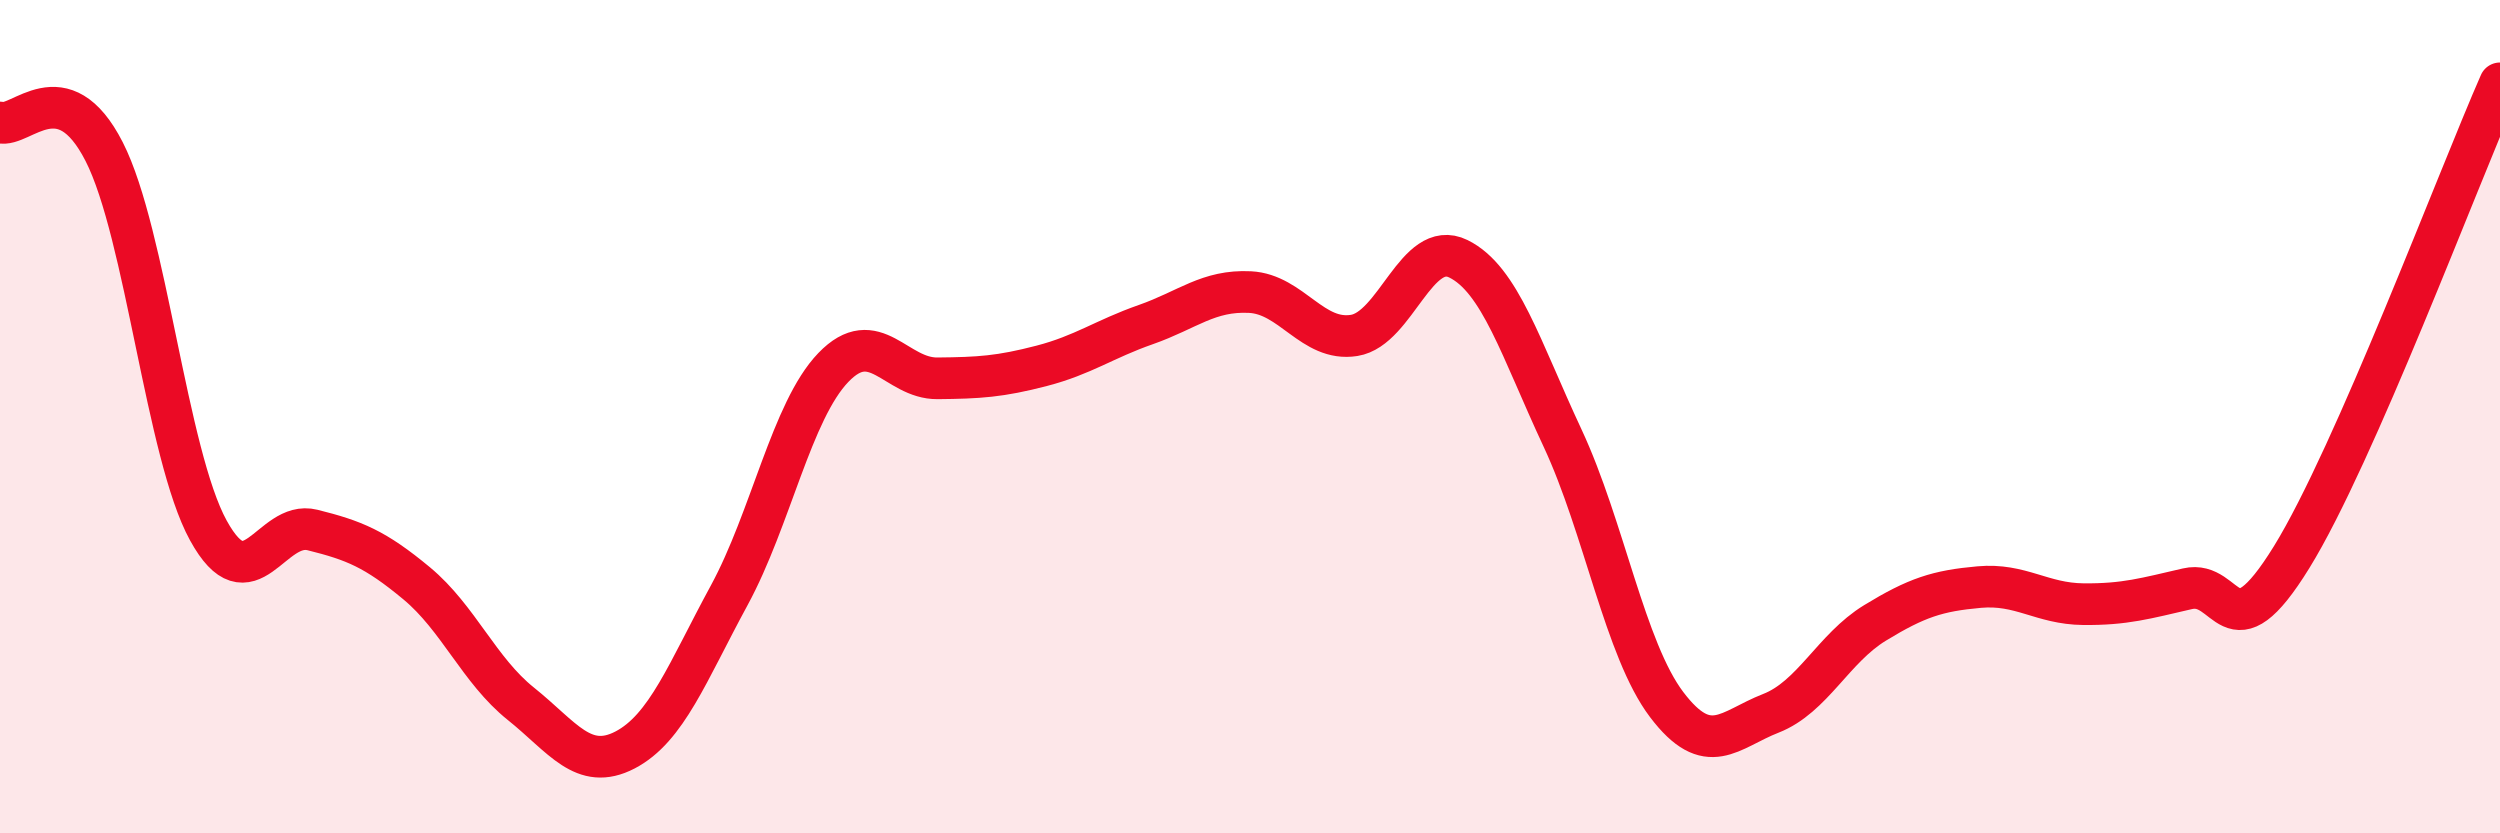 
    <svg width="60" height="20" viewBox="0 0 60 20" xmlns="http://www.w3.org/2000/svg">
      <path
        d="M 0,2.94 C 0.5,3.08 1.5,1.68 2.5,3.64 C 3.5,5.6 4,10.91 5,12.73 C 6,14.55 6.5,12.47 7.5,12.72 C 8.5,12.97 9,13.17 10,14 C 11,14.83 11.5,16.09 12.5,16.89 C 13.5,17.69 14,18.52 15,18 C 16,17.48 16.5,16.13 17.5,14.29 C 18.5,12.45 19,9.86 20,8.82 C 21,7.78 21.5,9.09 22.5,9.08 C 23.5,9.07 24,9.04 25,8.78 C 26,8.52 26.5,8.14 27.5,7.79 C 28.5,7.44 29,6.96 30,7.01 C 31,7.06 31.5,8.21 32.5,8.05 C 33.5,7.89 34,5.72 35,6.21 C 36,6.7 36.5,8.37 37.5,10.51 C 38.5,12.65 39,15.59 40,16.91 C 41,18.23 41.5,17.51 42.5,17.12 C 43.5,16.73 44,15.56 45,14.95 C 46,14.34 46.5,14.18 47.5,14.09 C 48.5,14 49,14.49 50,14.5 C 51,14.51 51.5,14.36 52.5,14.13 C 53.5,13.9 53.5,15.8 55,13.37 C 56.5,10.94 59,4.27 60,2L60 20L0 20Z"
        fill="#EB0A25"
        opacity="0.1"
        stroke-linecap="round"
        stroke-linejoin="round"
      />
      <path
        d="M 0,2.94 C 0.5,3.08 1.5,1.68 2.5,3.64 C 3.5,5.6 4,10.91 5,12.73 C 6,14.55 6.5,12.47 7.5,12.72 C 8.5,12.97 9,13.17 10,14 C 11,14.83 11.5,16.09 12.5,16.89 C 13.5,17.69 14,18.52 15,18 C 16,17.48 16.5,16.13 17.5,14.29 C 18.5,12.45 19,9.86 20,8.82 C 21,7.78 21.5,9.09 22.5,9.08 C 23.5,9.07 24,9.04 25,8.78 C 26,8.52 26.5,8.14 27.5,7.79 C 28.5,7.44 29,6.96 30,7.01 C 31,7.06 31.5,8.21 32.5,8.05 C 33.5,7.89 34,5.72 35,6.21 C 36,6.7 36.5,8.37 37.5,10.51 C 38.5,12.65 39,15.59 40,16.91 C 41,18.23 41.5,17.51 42.5,17.12 C 43.5,16.73 44,15.56 45,14.95 C 46,14.34 46.5,14.18 47.5,14.09 C 48.5,14 49,14.49 50,14.5 C 51,14.51 51.5,14.36 52.5,14.13 C 53.5,13.9 53.5,15.8 55,13.37 C 56.5,10.94 59,4.27 60,2"
        stroke="#EB0A25"
        stroke-width="1"
        fill="none"
        stroke-linecap="round"
        stroke-linejoin="round"
      />
    </svg>
  